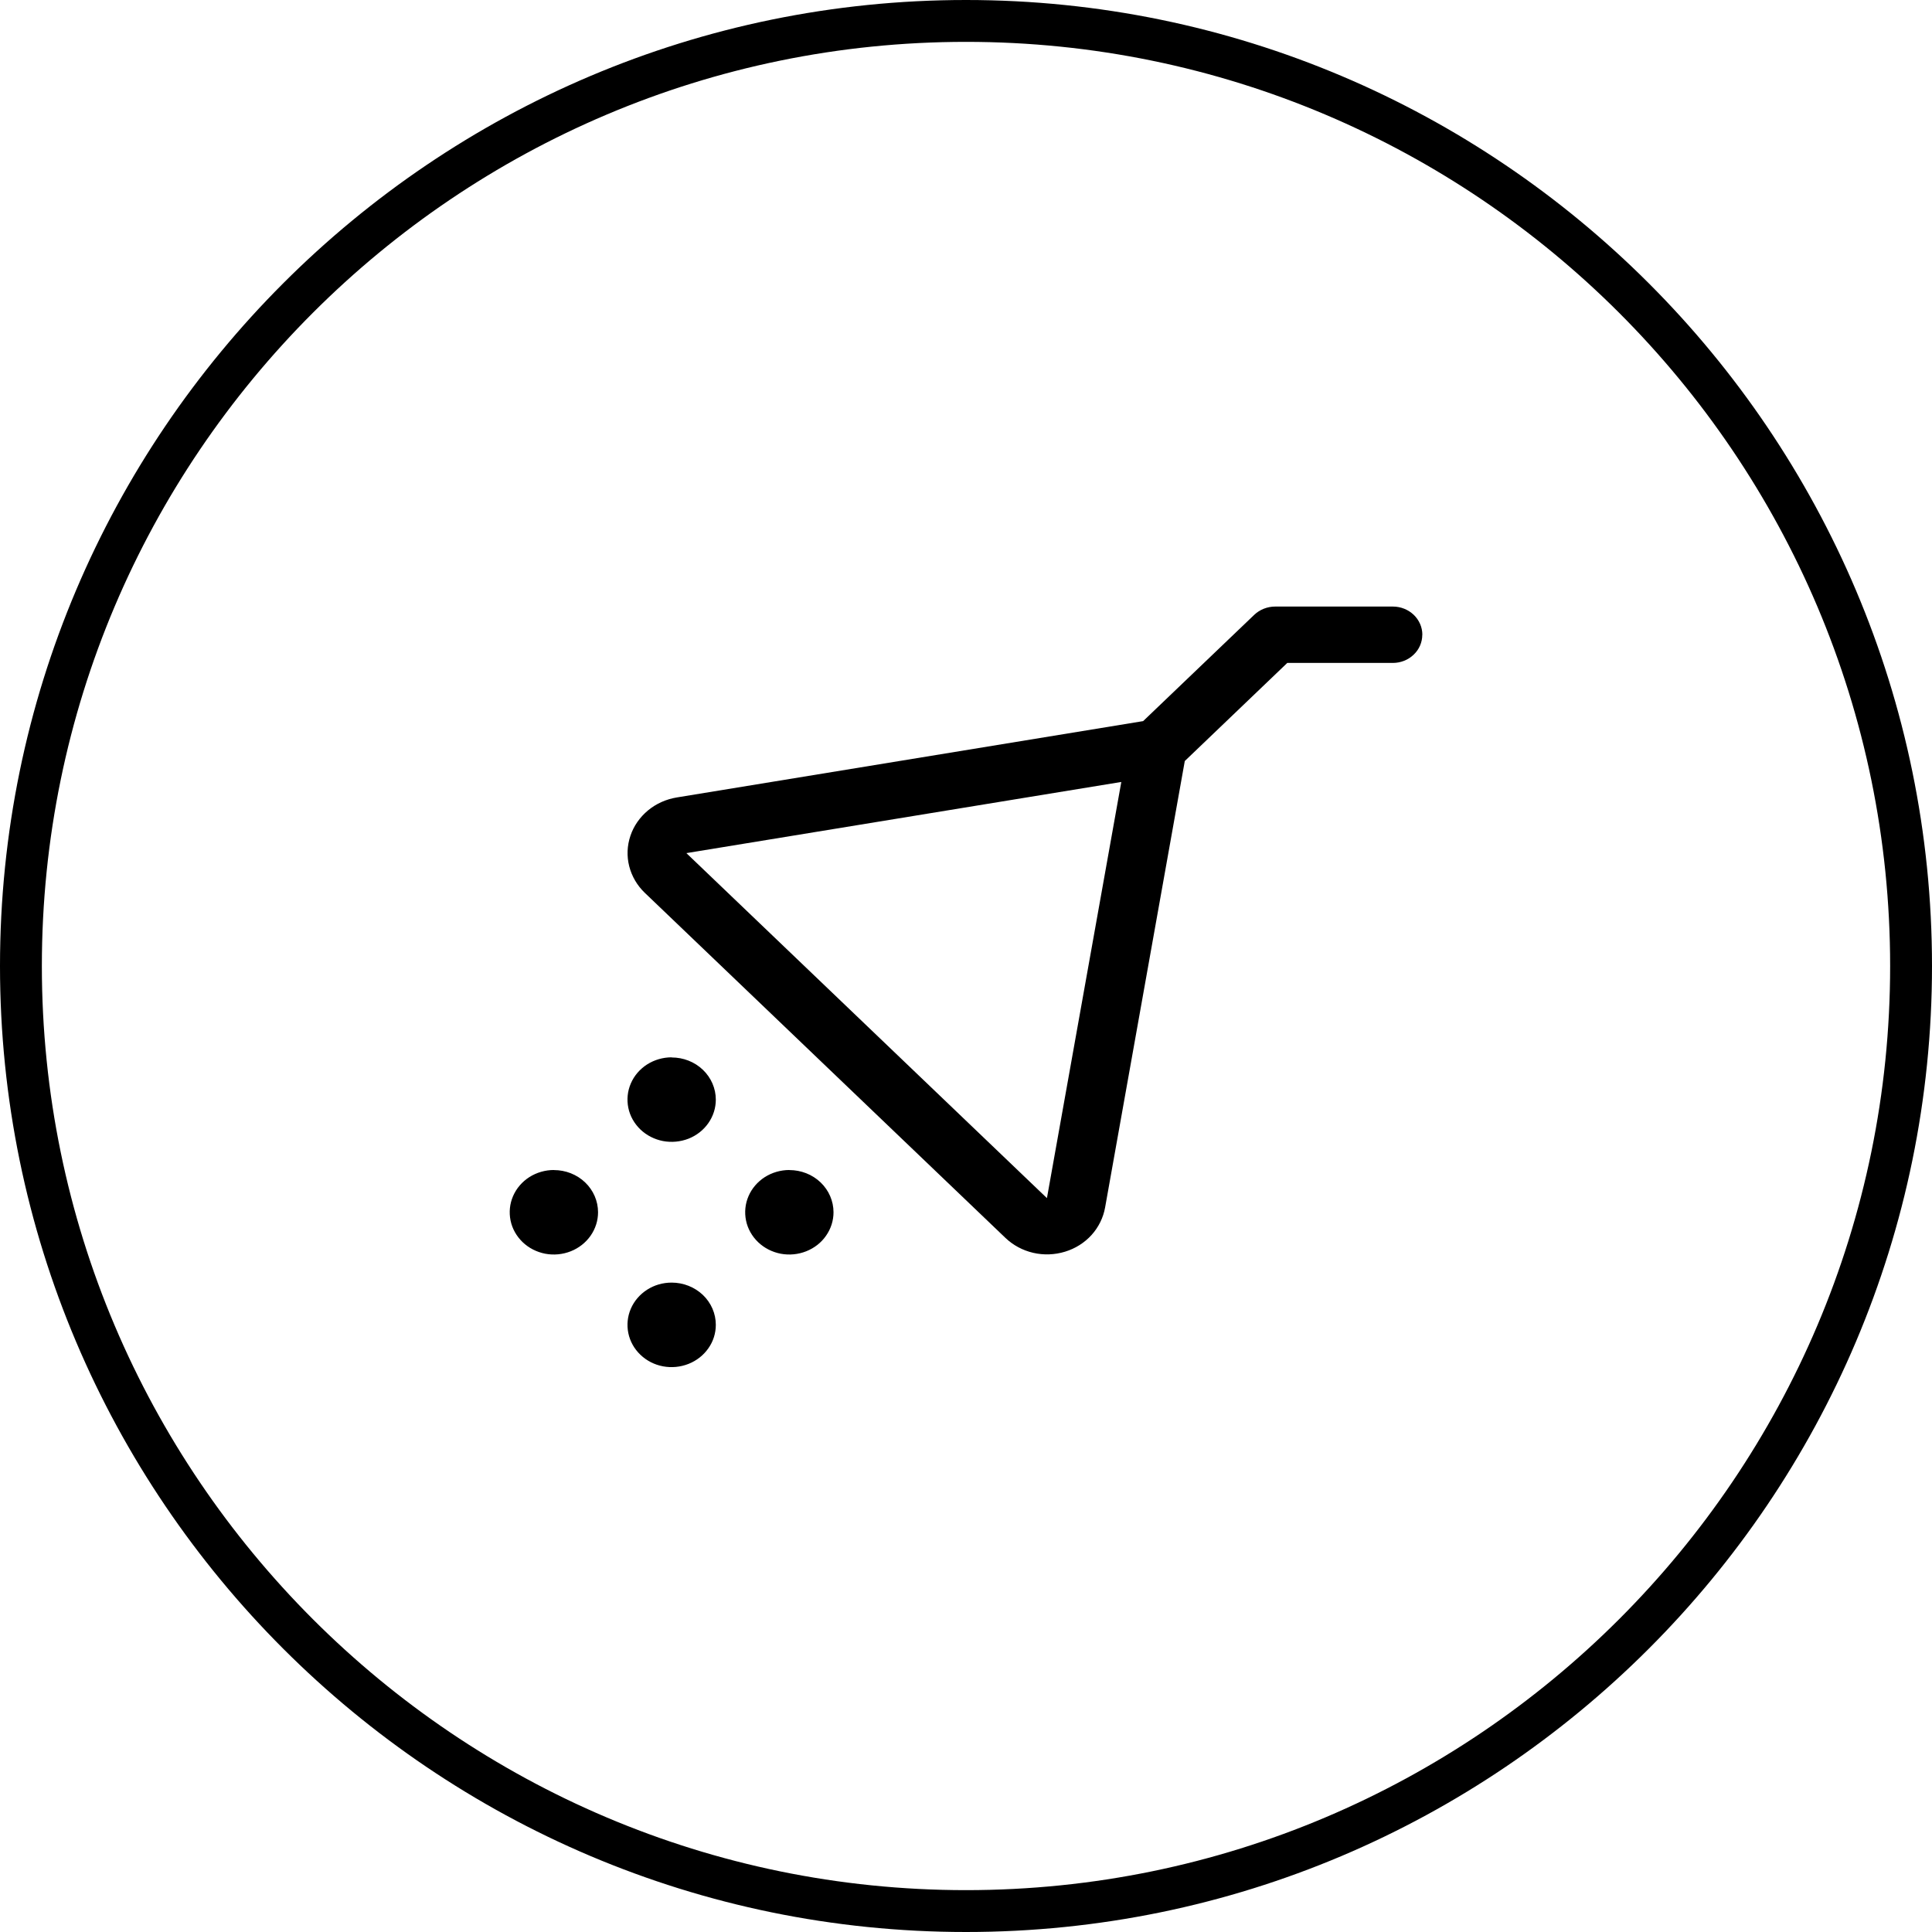 <?xml version="1.0" encoding="UTF-8"?><svg id="Ebene_2" xmlns="http://www.w3.org/2000/svg" viewBox="0 0 276.92 276.92"><g id="Ebene_1-2"><path d="M102.6,189.9c0,1.2-.37,2.37-1.07,3.36-.7,1-1.68,1.77-2.84,2.23-1.16.46-2.43.58-3.66.35-1.23-.23-2.36-.81-3.24-1.66-.89-.85-1.49-1.93-1.73-3.1-.24-1.17-.12-2.39.36-3.5.48-1.11,1.29-2.05,2.33-2.72,1.04-.67,2.26-1.02,3.52-1.02,1.68,0,3.29.64,4.48,1.77,1.19,1.14,1.85,2.68,1.85,4.28ZM113.14,167.7c-1.25,0-2.48.36-3.52,1.02-1.04.67-1.85,1.61-2.33,2.72-.48,1.11-.6,2.32-.36,3.5.24,1.18.85,2.25,1.73,3.1.89.85,2.01,1.42,3.24,1.66,1.23.23,2.5.11,3.66-.35,1.16-.46,2.15-1.23,2.84-2.23.7-1,1.07-2.17,1.07-3.36,0-1.61-.67-3.15-1.85-4.28-1.19-1.14-2.8-1.77-4.48-1.77ZM79.39,167.7c-1.25,0-2.48.36-3.52,1.02-1.04.67-1.85,1.61-2.33,2.72-.48,1.11-.6,2.32-.36,3.5.24,1.18.85,2.25,1.73,3.1.89.85,2.01,1.42,3.24,1.66,1.23.23,2.5.11,3.66-.35,1.16-.46,2.14-1.23,2.84-2.23.7-1,1.07-2.17,1.07-3.36,0-1.61-.67-3.15-1.85-4.28-1.19-1.14-2.8-1.77-4.48-1.77ZM96.27,151.55c-1.25,0-2.48.36-3.52,1.02-1.04.67-1.85,1.61-2.33,2.72-.48,1.11-.6,2.32-.36,3.5.24,1.18.85,2.25,1.73,3.1.89.85,2.01,1.42,3.24,1.66,1.23.23,2.5.11,3.66-.34,1.16-.46,2.14-1.23,2.84-2.23.7-1,1.07-2.17,1.07-3.36,0-1.61-.67-3.15-1.85-4.28-1.19-1.14-2.8-1.77-4.48-1.77ZM203.86,90.99c0,1.07-.44,2.1-1.24,2.85-.79.76-1.86,1.18-2.98,1.18h-15.13l-14.69,14.06-11.42,63.98c-.26,1.46-.93,2.83-1.94,3.95-1.01,1.12-2.33,1.95-3.81,2.4-1.48.45-3.05.51-4.56.16-1.51-.35-2.88-1.09-3.98-2.14l-51.68-49.45c-1.1-1.05-1.87-2.37-2.24-3.81-.37-1.44-.31-2.95.17-4.37.47-1.41,1.35-2.67,2.52-3.64,1.17-.97,2.6-1.61,4.13-1.86l66.84-10.94,15.93-15.24c.39-.37.86-.67,1.37-.87.51-.2,1.06-.31,1.62-.31h16.88c1.12,0,2.19.43,2.98,1.18.79.76,1.24,1.78,1.24,2.85ZM160.72,112.08l-62.34,10.2,51.68,49.45,10.66-59.65Z"/><path d="M138.46,276.92C62.11,276.92,0,214.81,0,138.46S62.11,0,138.46,0s138.46,62.11,138.46,138.46-62.11,138.46-138.46,138.46ZM138.46,6C65.42,6,6,65.42,6,138.46s59.42,132.46,132.46,132.46,132.46-59.42,132.46-132.46S211.5,6,138.46,6Z"/></g></svg>
